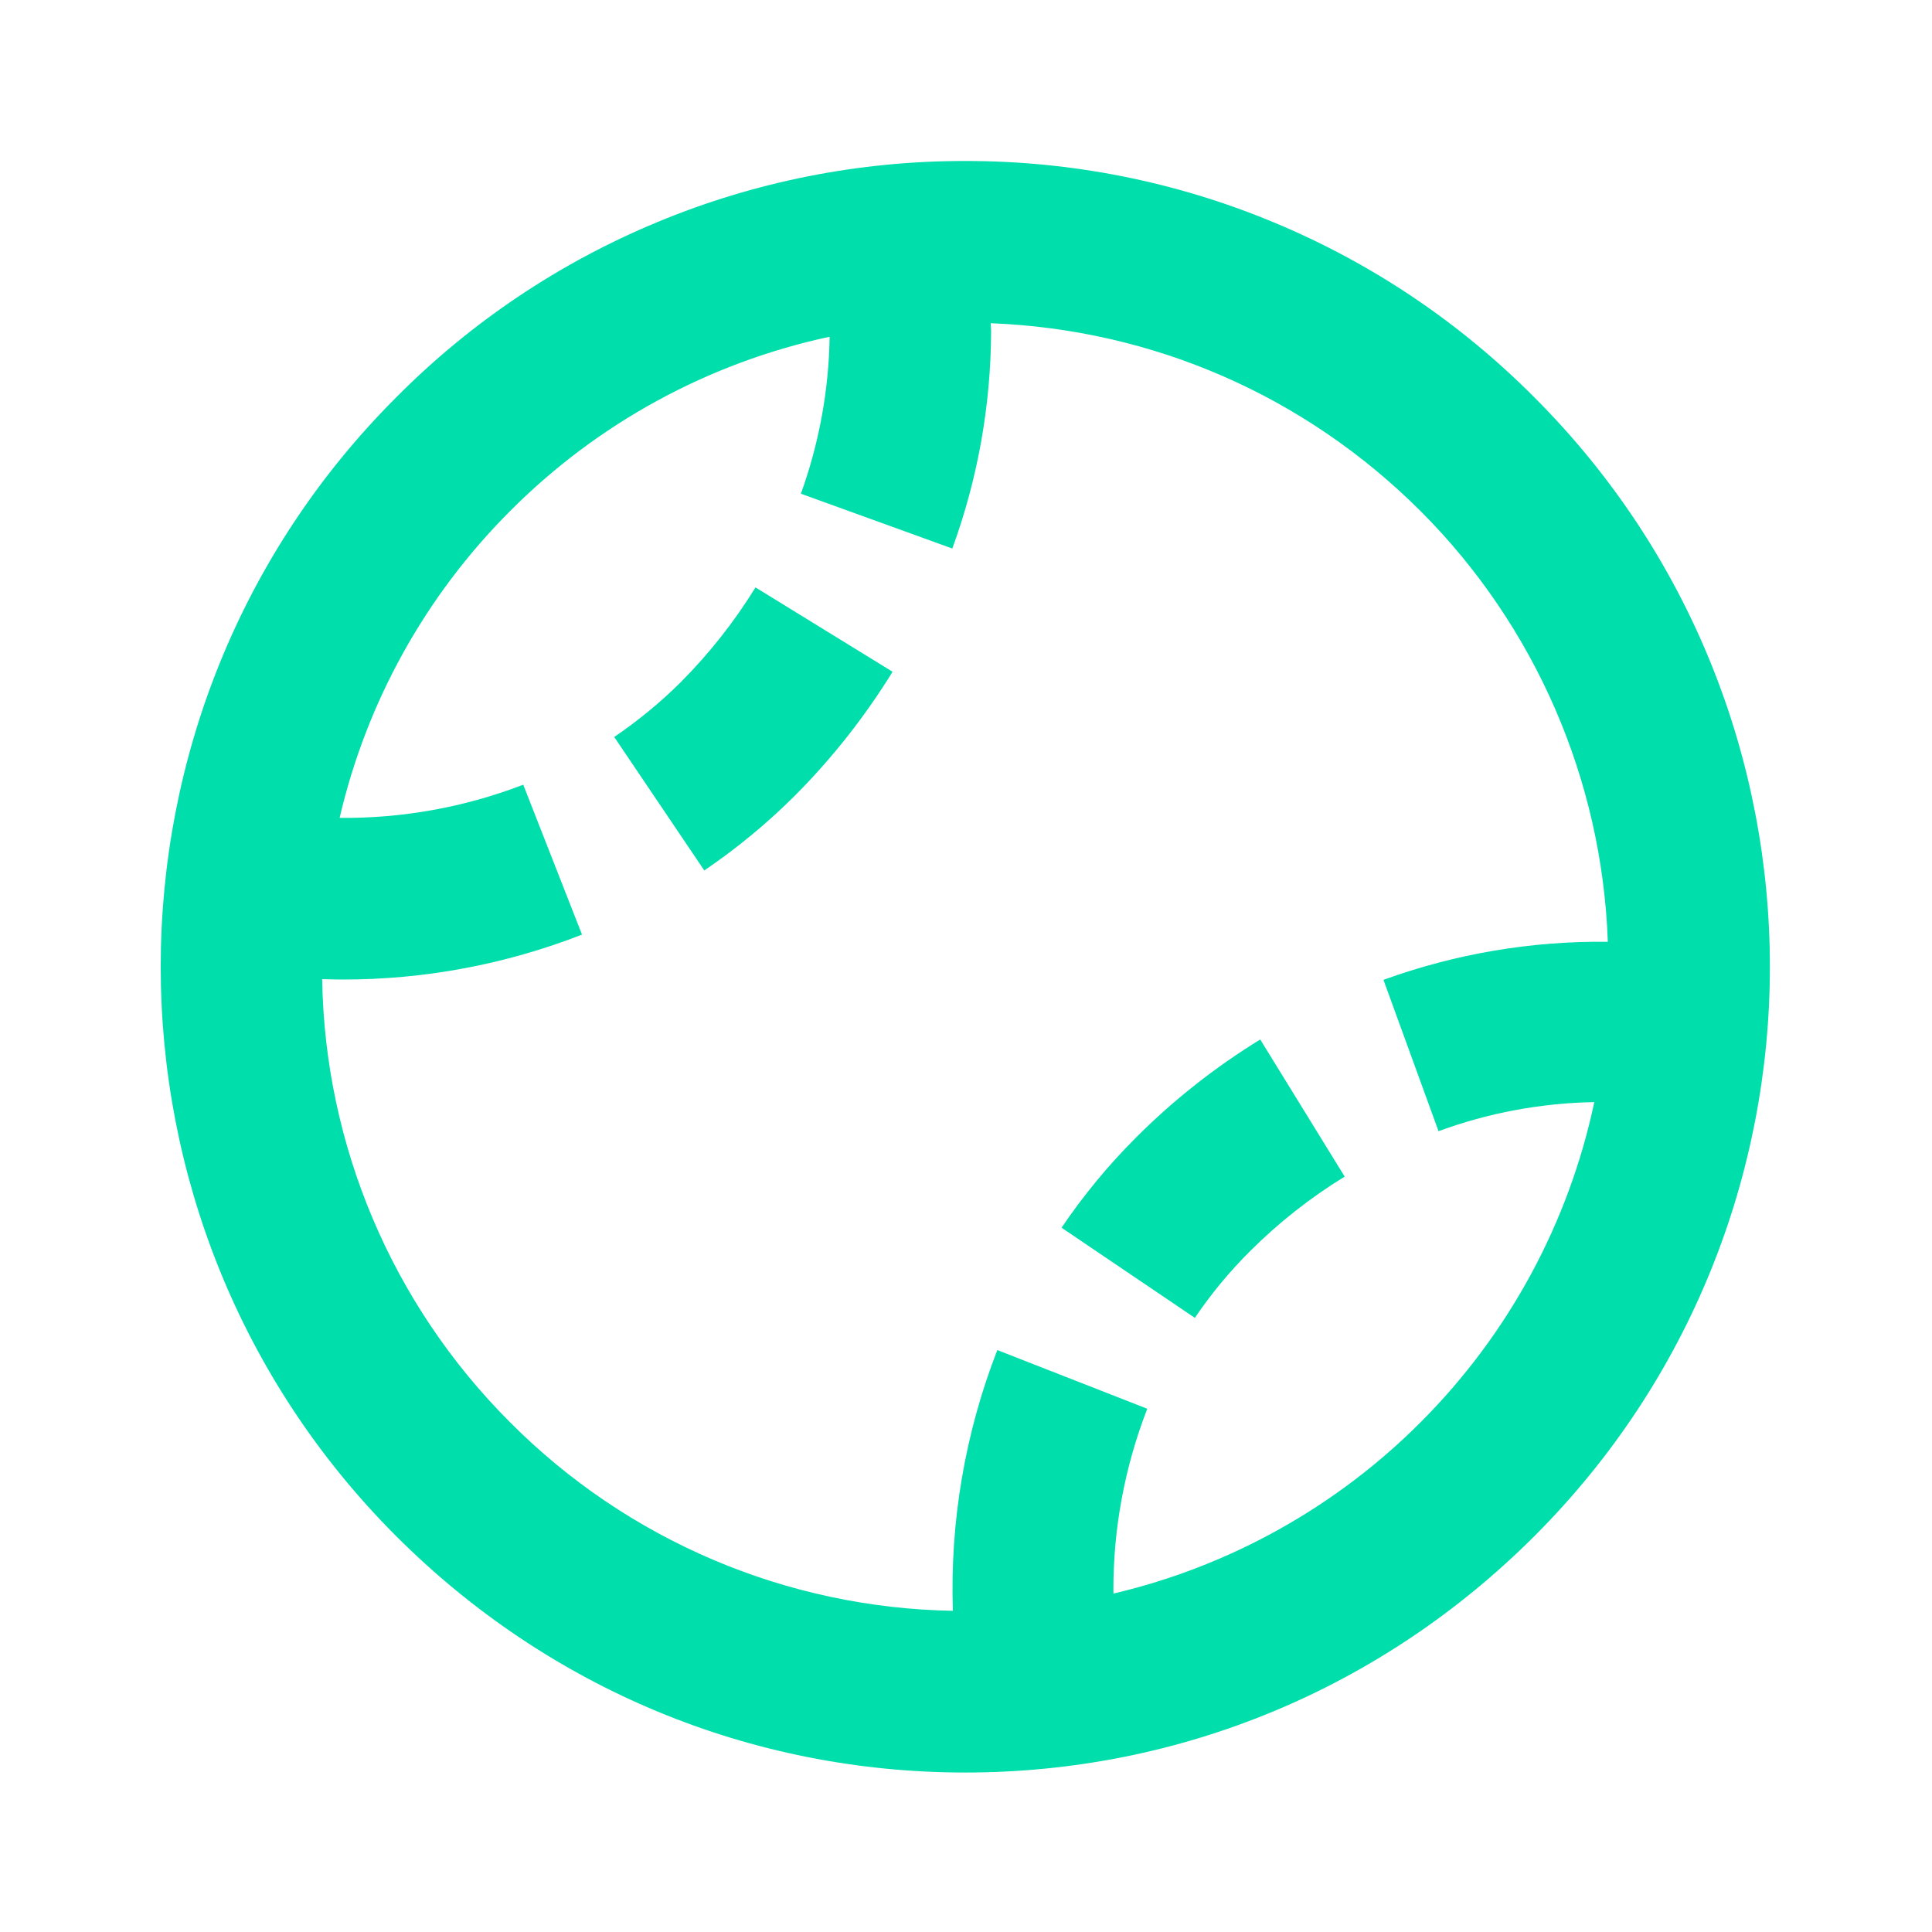 <svg width="24" height="24" viewBox="0 0 24 24" fill="none" xmlns="http://www.w3.org/2000/svg">
<path d="M11.991 2C10.676 1.998 9.374 2.256 8.161 2.761C6.947 3.265 5.845 4.005 4.92 4.938C1.022 8.836 1.022 15.181 4.92 19.081C6.815 20.976 9.325 22.019 11.991 22.019C14.657 22.019 17.168 20.976 19.062 19.081C22.961 15.182 22.961 8.837 19.062 4.938C18.136 4.005 17.034 3.265 15.82 2.761C14.607 2.256 13.305 1.998 11.991 2ZM17.648 17.667C16.599 18.719 15.277 19.456 13.832 19.796L13.831 19.759C13.829 18.986 13.972 18.22 14.252 17.5L12.389 16.771C11.988 17.802 11.8 18.904 11.837 20.01C9.767 19.974 7.793 19.134 6.334 17.666C4.871 16.204 4.035 14.23 4.002 12.163C4.082 12.165 4.162 12.168 4.242 12.168C5.264 12.171 6.277 11.982 7.23 11.61L6.5 9.748C5.772 10.028 4.998 10.168 4.219 10.16C4.554 8.718 5.287 7.399 6.334 6.351C7.42 5.259 8.8 4.506 10.306 4.183C10.296 4.848 10.175 5.507 9.949 6.133L11.83 6.814C12.146 5.949 12.309 5.035 12.312 4.113C12.312 4.08 12.308 4.048 12.307 4.015C14.32 4.094 16.207 4.911 17.649 6.351C19.072 7.776 19.902 9.687 19.973 11.699C19.023 11.688 18.079 11.848 17.186 12.172L17.87 14.052C18.49 13.824 19.144 13.702 19.805 13.691C19.486 15.197 18.736 16.578 17.648 17.667Z" fill="#00DEAB"/>
<path d="M14.113 14.13C13.769 14.473 13.459 14.849 13.187 15.251L14.843 16.371C15.043 16.075 15.273 15.797 15.526 15.545C15.881 15.19 16.276 14.879 16.704 14.616L15.655 12.913C15.095 13.257 14.577 13.665 14.113 14.13ZM8.457 8.474C8.203 8.726 7.926 8.954 7.63 9.155L8.749 10.813C9.151 10.54 9.527 10.23 9.871 9.887C10.335 9.422 10.743 8.904 11.088 8.345L9.385 7.297C9.122 7.724 8.81 8.119 8.457 8.474Z" fill="#00DEAB"/>
</svg>
